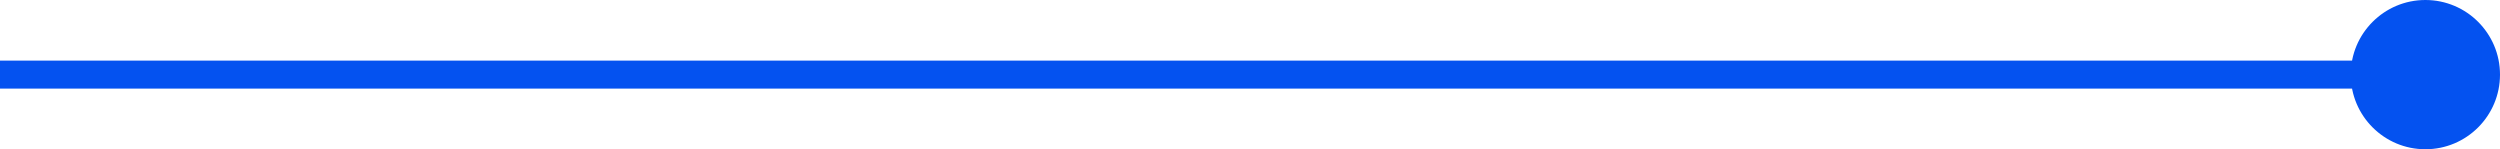 <?xml version="1.0" encoding="UTF-8"?> <svg xmlns="http://www.w3.org/2000/svg" width="268" height="16" viewBox="0 0 268 16" fill="none"> <path d="M252 8C252 12.418 255.582 16 260 16C264.418 16 268 12.418 268 8C268 3.582 264.418 2.31162e-05 260 2.27299e-05C255.582 2.23437e-05 252 3.582 252 8ZM-1.31134e-07 9.5L260 9.5L260 6.5L1.31134e-07 6.5L-1.31134e-07 9.5Z" fill="#0452F0"></path> </svg> 